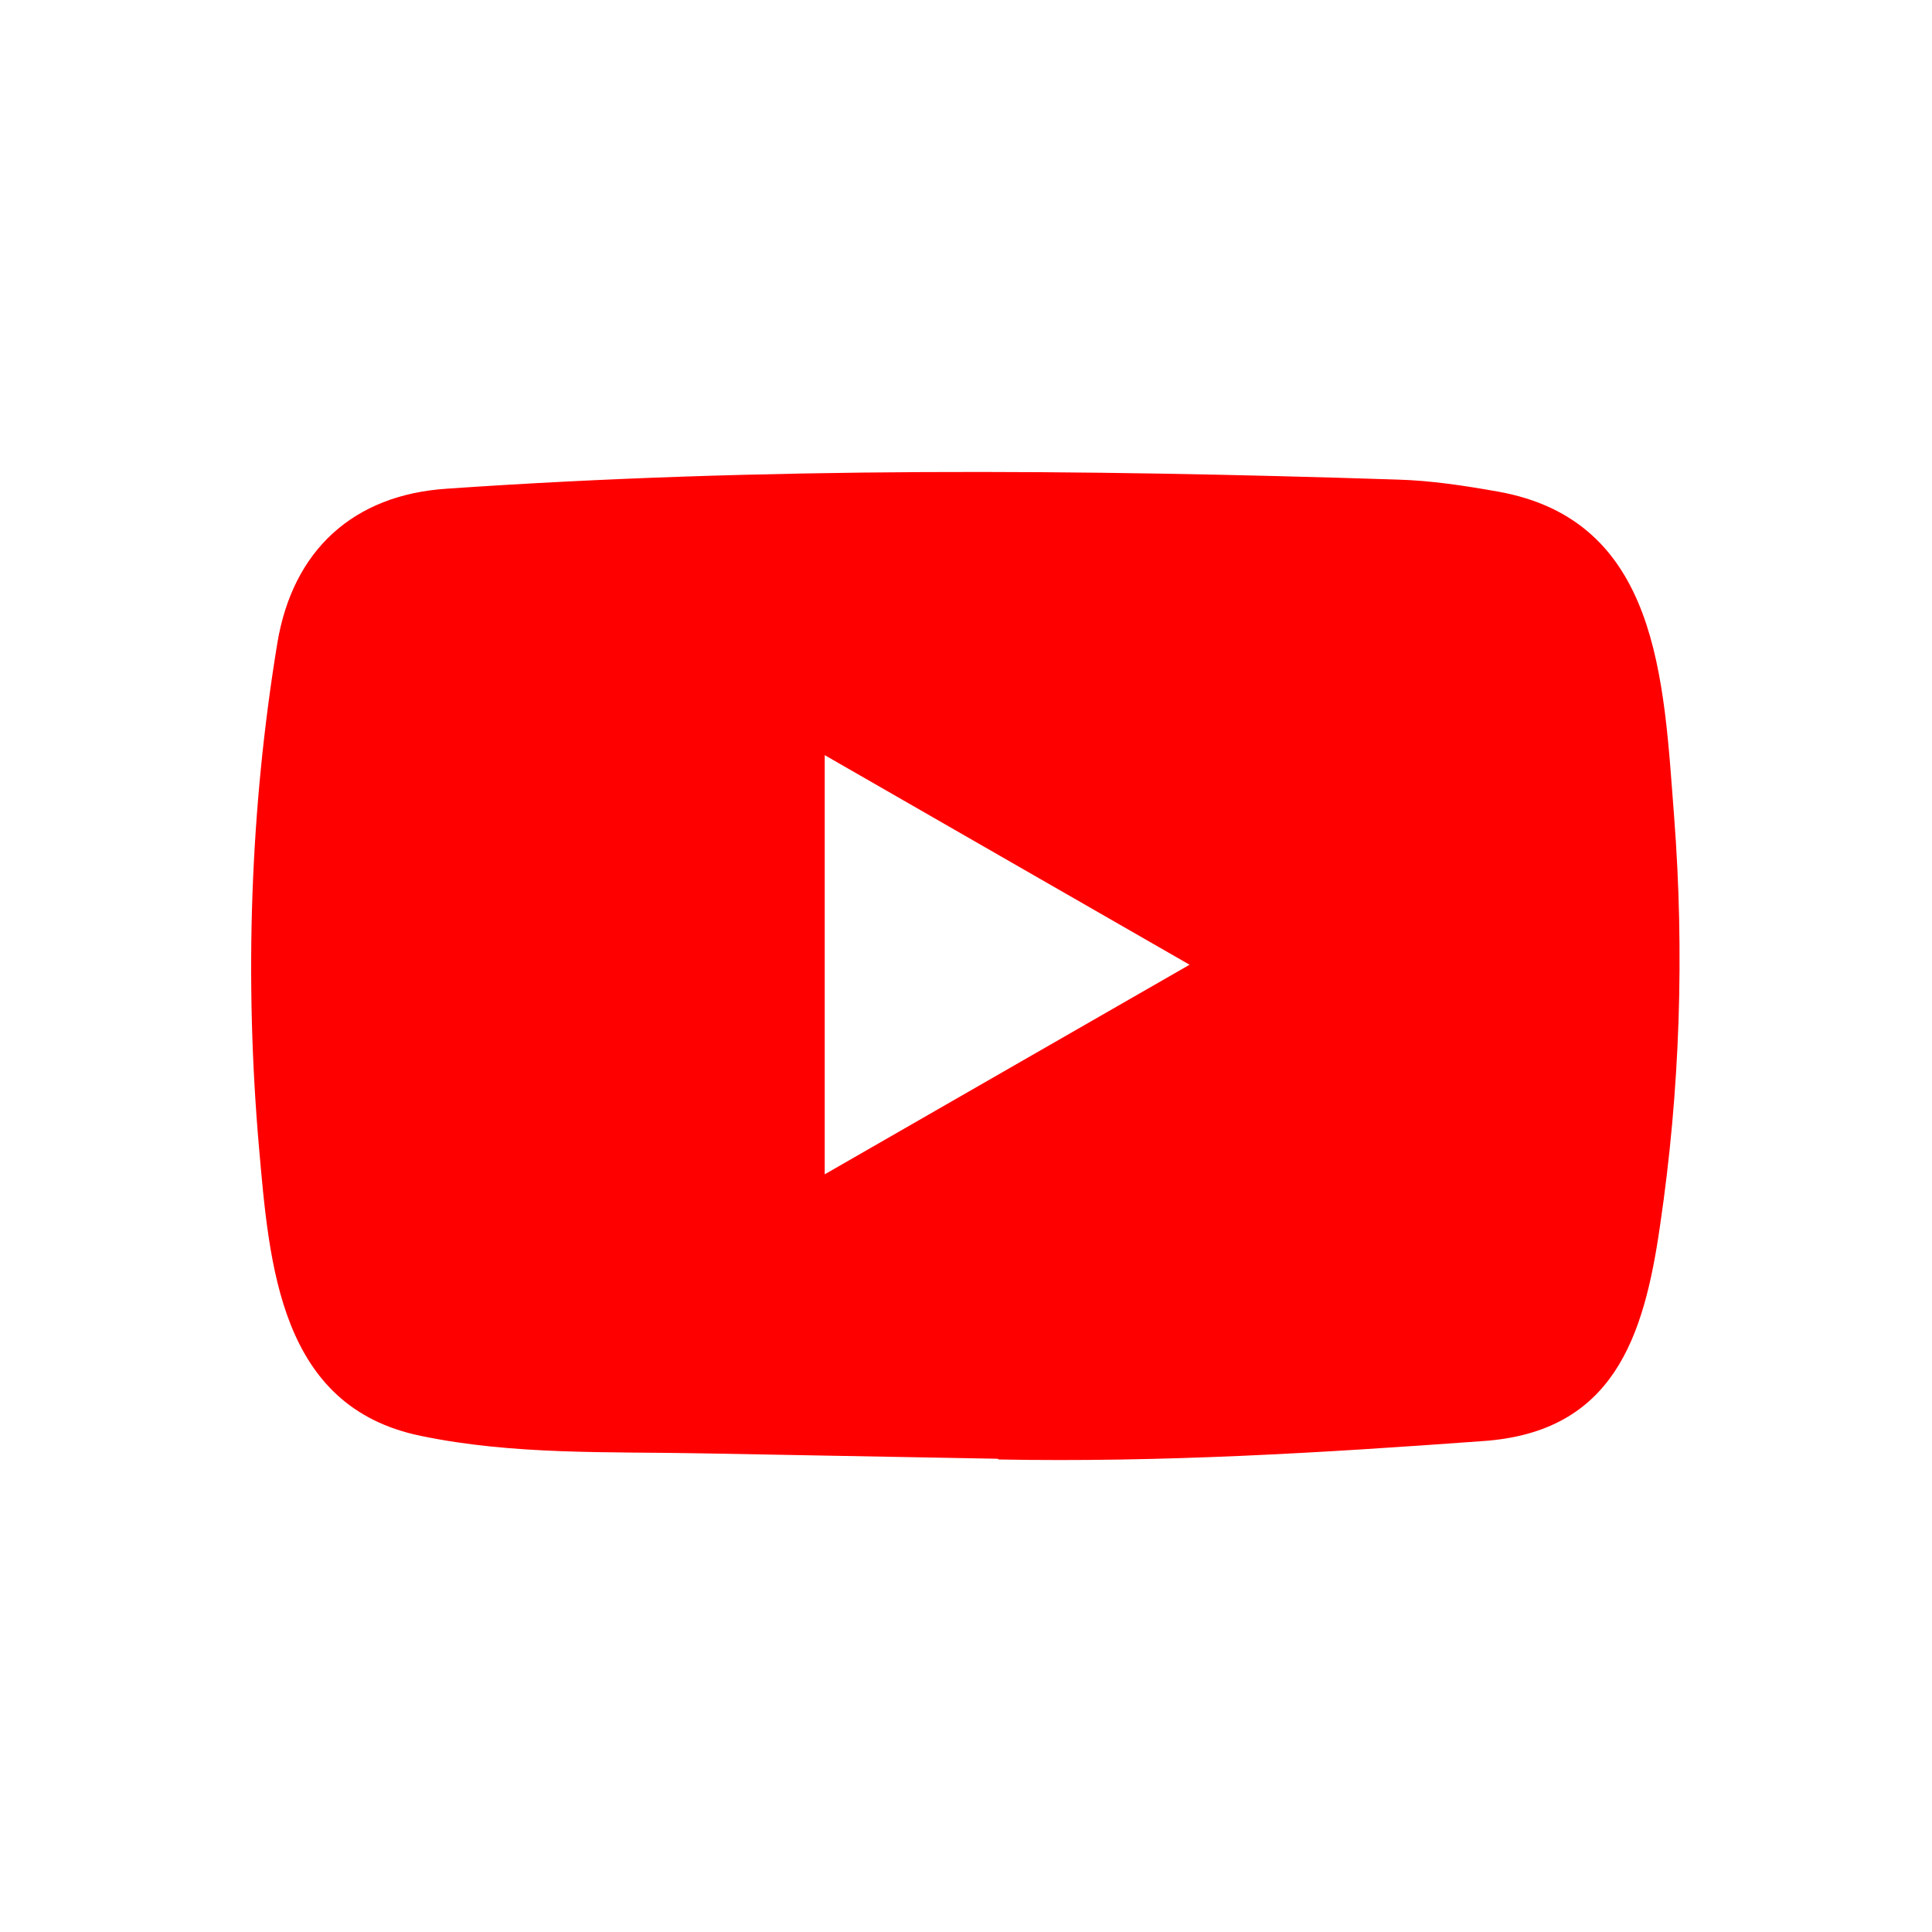 <svg width="700" height="700" viewBox="0 0 700 700" fill="none" xmlns="http://www.w3.org/2000/svg">
<path d="M361.235 528.531L255.056 526.589C220.678 525.912 186.214 527.263 152.51 520.253C101.238 509.778 97.605 458.421 93.805 415.342C88.567 354.778 90.595 293.114 100.478 233.056C106.057 199.357 128.014 179.249 161.97 177.06C276.596 169.119 391.984 170.06 506.355 173.765C518.434 174.105 530.596 175.961 542.507 178.074C601.3 188.38 602.734 246.579 606.545 295.572C610.346 345.071 608.741 394.824 601.476 443.985C595.648 484.69 584.497 518.824 537.438 522.119C478.476 526.428 420.868 529.897 361.74 528.793C361.743 528.531 361.403 528.531 361.235 528.531ZM298.812 425.479C343.245 399.967 386.829 374.881 431.008 349.541C386.492 324.029 342.991 298.943 298.812 273.602V425.479Z" fill="#FF0000"/>
</svg>
